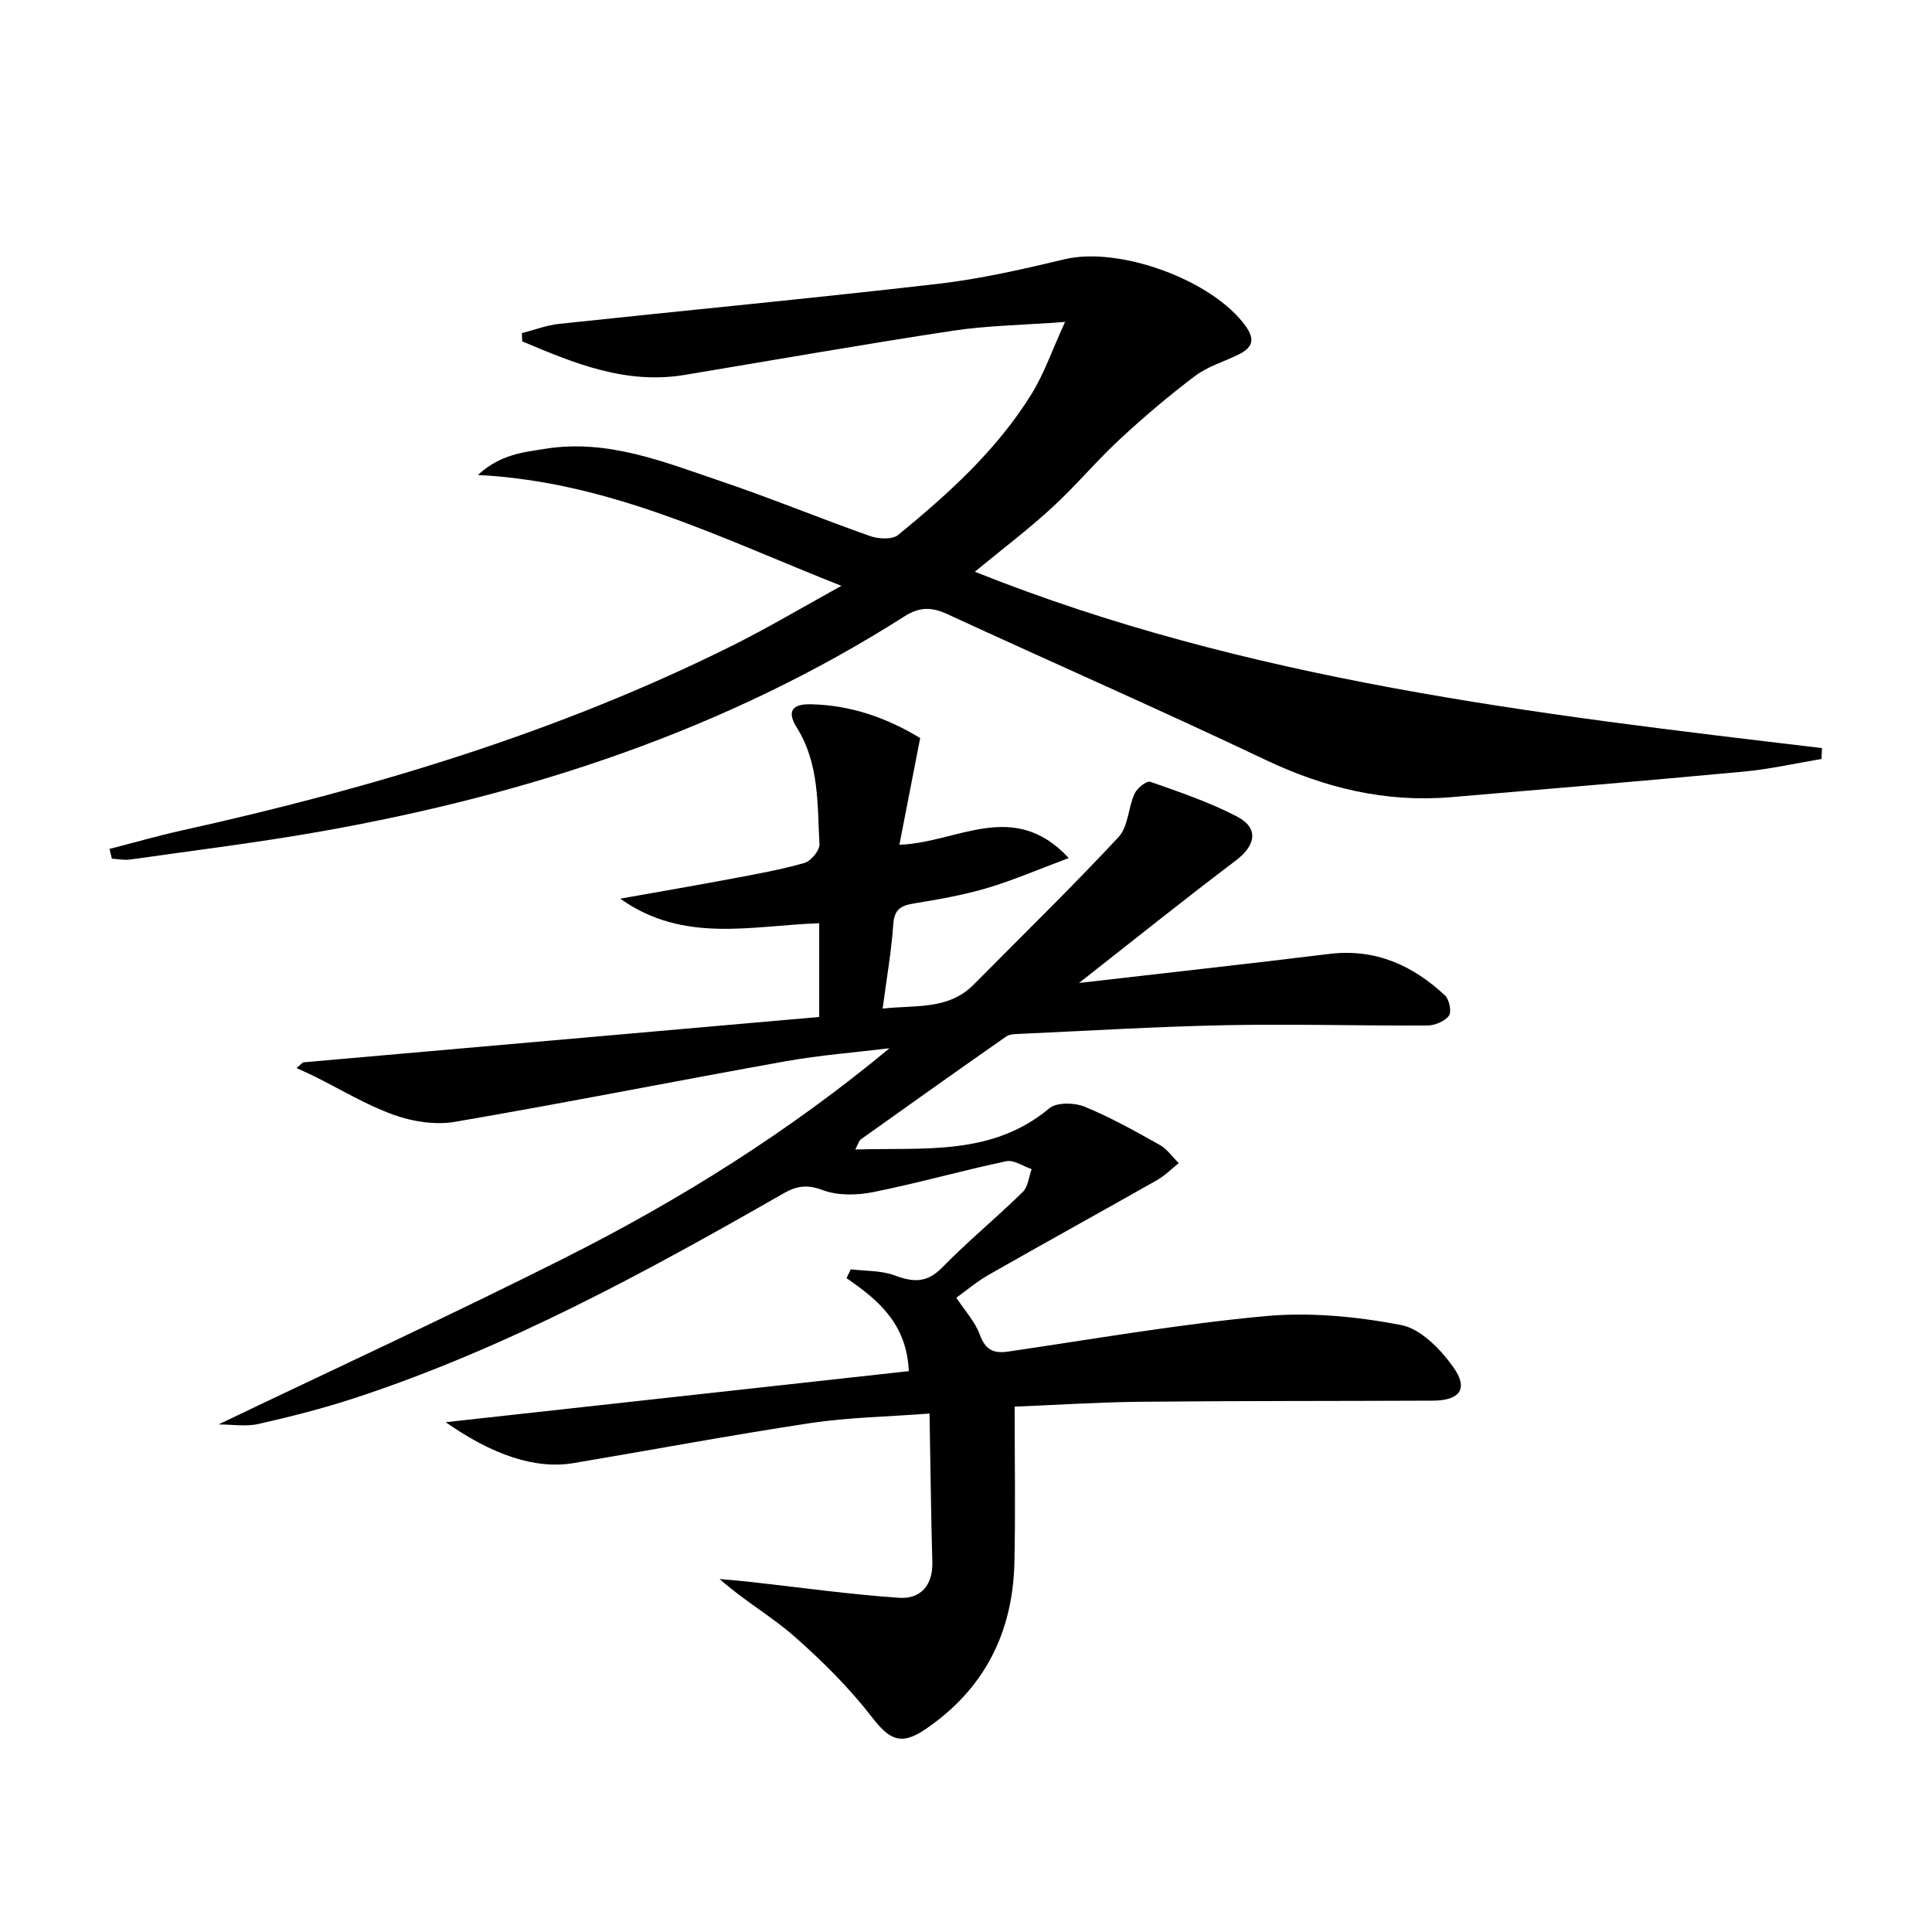 <svg enable-background="new 0 0 400 400" viewBox="0 0 400 400" xmlns="http://www.w3.org/2000/svg"><path d="m210.07 291.23c0 11.09.19 21.69-.05 32.28-.32 14.58-6.29 26.3-18.51 34.57-5 3.38-7.4 2.08-10.97-2.54-4.71-6.1-10.29-11.64-16.09-16.75-4.71-4.14-10.29-7.29-15.47-11.87 2.08.19 4.16.35 6.23.58 10.32 1.14 20.63 2.61 30.98 3.31 4.3.29 6.97-2.51 6.84-7.36-.28-9.91-.38-19.82-.58-30.79-8.92.68-16.86.79-24.64 1.97-16.4 2.48-32.71 5.54-49.07 8.29-7.93 1.33-16.81-1.7-26.46-8.47 31.32-3.45 63.48-7 95.88-10.57-.45-9.89-6.38-14.75-12.89-19.25.29-.61.58-1.22.87-1.83 3.04.37 6.27.22 9.06 1.25 3.8 1.41 6.65 1.66 9.81-1.57 5.34-5.46 11.27-10.34 16.74-15.69 1.1-1.08 1.25-3.13 1.84-4.73-1.76-.59-3.69-1.98-5.25-1.64-9.19 1.94-18.24 4.52-27.44 6.37-3.38.68-7.37.8-10.5-.37-3.25-1.22-5.4-.94-8.24.69-28.44 16.29-57.2 31.96-88.49 42.27-6.59 2.17-13.36 3.9-20.13 5.43-2.65.6-5.54.1-8.29.1 24.04-11.52 48.21-22.65 71.97-34.62 23.72-11.95 46.19-26.04 66.94-43.26-7.15.87-14.35 1.42-21.43 2.68-22.86 4.09-45.63 8.63-68.52 12.55-4.03.69-8.7-.02-12.6-1.41-5.75-2.05-11.08-5.31-16.59-8.04-1.19-.59-2.41-1.12-3.62-1.68.45-.39.9-.79 1.34-1.18 35.6-3.13 71.2-6.26 106.87-9.4 0-7.03 0-12.98 0-19.4-13.88.45-28.04 4.28-41.2-5.09 8.04-1.43 15.58-2.72 23.1-4.14 5.05-.95 10.12-1.85 15.05-3.26 1.35-.39 3.17-2.6 3.1-3.88-.45-8.23-.01-16.66-4.69-24.14-1.86-2.97-1.45-4.92 2.89-4.83 8.39.18 15.86 2.87 22.65 7-1.43 7.36-2.81 14.42-4.3 22.09 12.05-.42 23.59-9.61 35.07 2.75-6.28 2.34-11.53 4.62-16.97 6.23-4.92 1.45-10.02 2.34-15.09 3.17-2.66.44-4.05 1.17-4.27 4.26-.39 5.61-1.37 11.18-2.21 17.51 6.83-.78 13.59.35 18.87-4.99 10.04-10.14 20.25-20.1 29.98-30.53 2-2.14 1.98-6.07 3.31-8.99.52-1.14 2.51-2.71 3.26-2.45 6.09 2.14 12.26 4.23 17.96 7.2 4.56 2.38 3.89 5.98-.29 9.13-10.68 8.06-21.11 16.45-32.43 25.32 18.21-2.1 35.02-3.95 51.81-6.01 9.51-1.16 17.25 2.34 23.96 8.59.9.83 1.41 3.4.81 4.21-.87 1.16-2.91 2.01-4.46 2.02-13.83.07-27.66-.34-41.48-.07-14.29.28-28.57 1.15-42.85 1.8-.97.04-2.14.04-2.87.55-10.08 7.04-20.1 14.17-30.12 21.31-.34.24-.45.81-1.12 2.08 14.31-.44 28.29 1.4 40.18-8.53 1.52-1.27 5.17-1.19 7.27-.34 5.37 2.19 10.48 5.07 15.56 7.91 1.54.86 2.65 2.5 3.96 3.78-1.49 1.18-2.85 2.59-4.48 3.51-11.56 6.56-23.2 12.96-34.74 19.54-2.57 1.46-4.86 3.41-6.83 4.82 1.81 2.75 3.88 4.98 4.85 7.62 1.14 3.11 2.75 3.99 5.88 3.53 17.73-2.6 35.43-5.69 53.25-7.34 9.26-.86 18.93.09 28.1 1.84 4.06.78 8.16 5 10.79 8.69 3.23 4.52 1.39 6.95-4.22 6.97-20.16.09-40.33.03-60.49.23-8.91.09-17.84.68-26.09 1.01z"/><path d="m22.68 175.76c4.98-1.28 9.92-2.7 14.94-3.82 39.36-8.72 77.78-20.23 113.99-38.27 7.39-3.68 14.5-7.92 22.6-12.38-24.76-9.75-47.71-21.54-75.27-22.95 4.71-4.32 9.46-4.7 13.99-5.43 12.9-2.06 24.61 2.76 36.38 6.74 10.38 3.51 20.52 7.7 30.85 11.34 1.74.61 4.58.76 5.8-.24 10.45-8.56 20.49-17.63 27.66-29.26 2.55-4.14 4.16-8.87 6.89-14.84-8.92.67-16.17.75-23.26 1.83-18.53 2.81-36.99 6.06-55.48 9.14-12.24 2.04-22.96-2.43-33.66-6.95-.02-.57-.03-1.13-.05-1.7 2.57-.66 5.11-1.64 7.73-1.92 26.09-2.79 52.22-5.26 78.29-8.27 8.87-1.02 17.66-3.03 26.36-5.11 11.38-2.72 30.78 4.39 37.51 13.92 2.09 2.96 1.12 4.5-1.56 5.83-2.97 1.47-6.31 2.43-8.91 4.38-5.42 4.08-10.61 8.49-15.59 13.1-4.88 4.53-9.17 9.69-14.07 14.19-4.88 4.49-10.2 8.51-15.99 13.28 56.39 22.55 115.91 29.46 175.39 36.51-.03.75-.06 1.51-.09 2.26-5.36.89-10.7 2.11-16.09 2.61-20.17 1.89-40.37 3.57-60.55 5.29-13.6 1.16-26.23-1.89-38.55-7.75-21.75-10.34-43.82-20-65.69-30.09-3.29-1.52-5.77-1.65-9.04.44-36.88 23.48-77.58 36.8-120.32 44.42-13.23 2.36-26.59 3.99-39.9 5.89-1.24.18-2.55-.1-3.82-.17-.19-.67-.34-1.34-.49-2.02z"/></svg>
